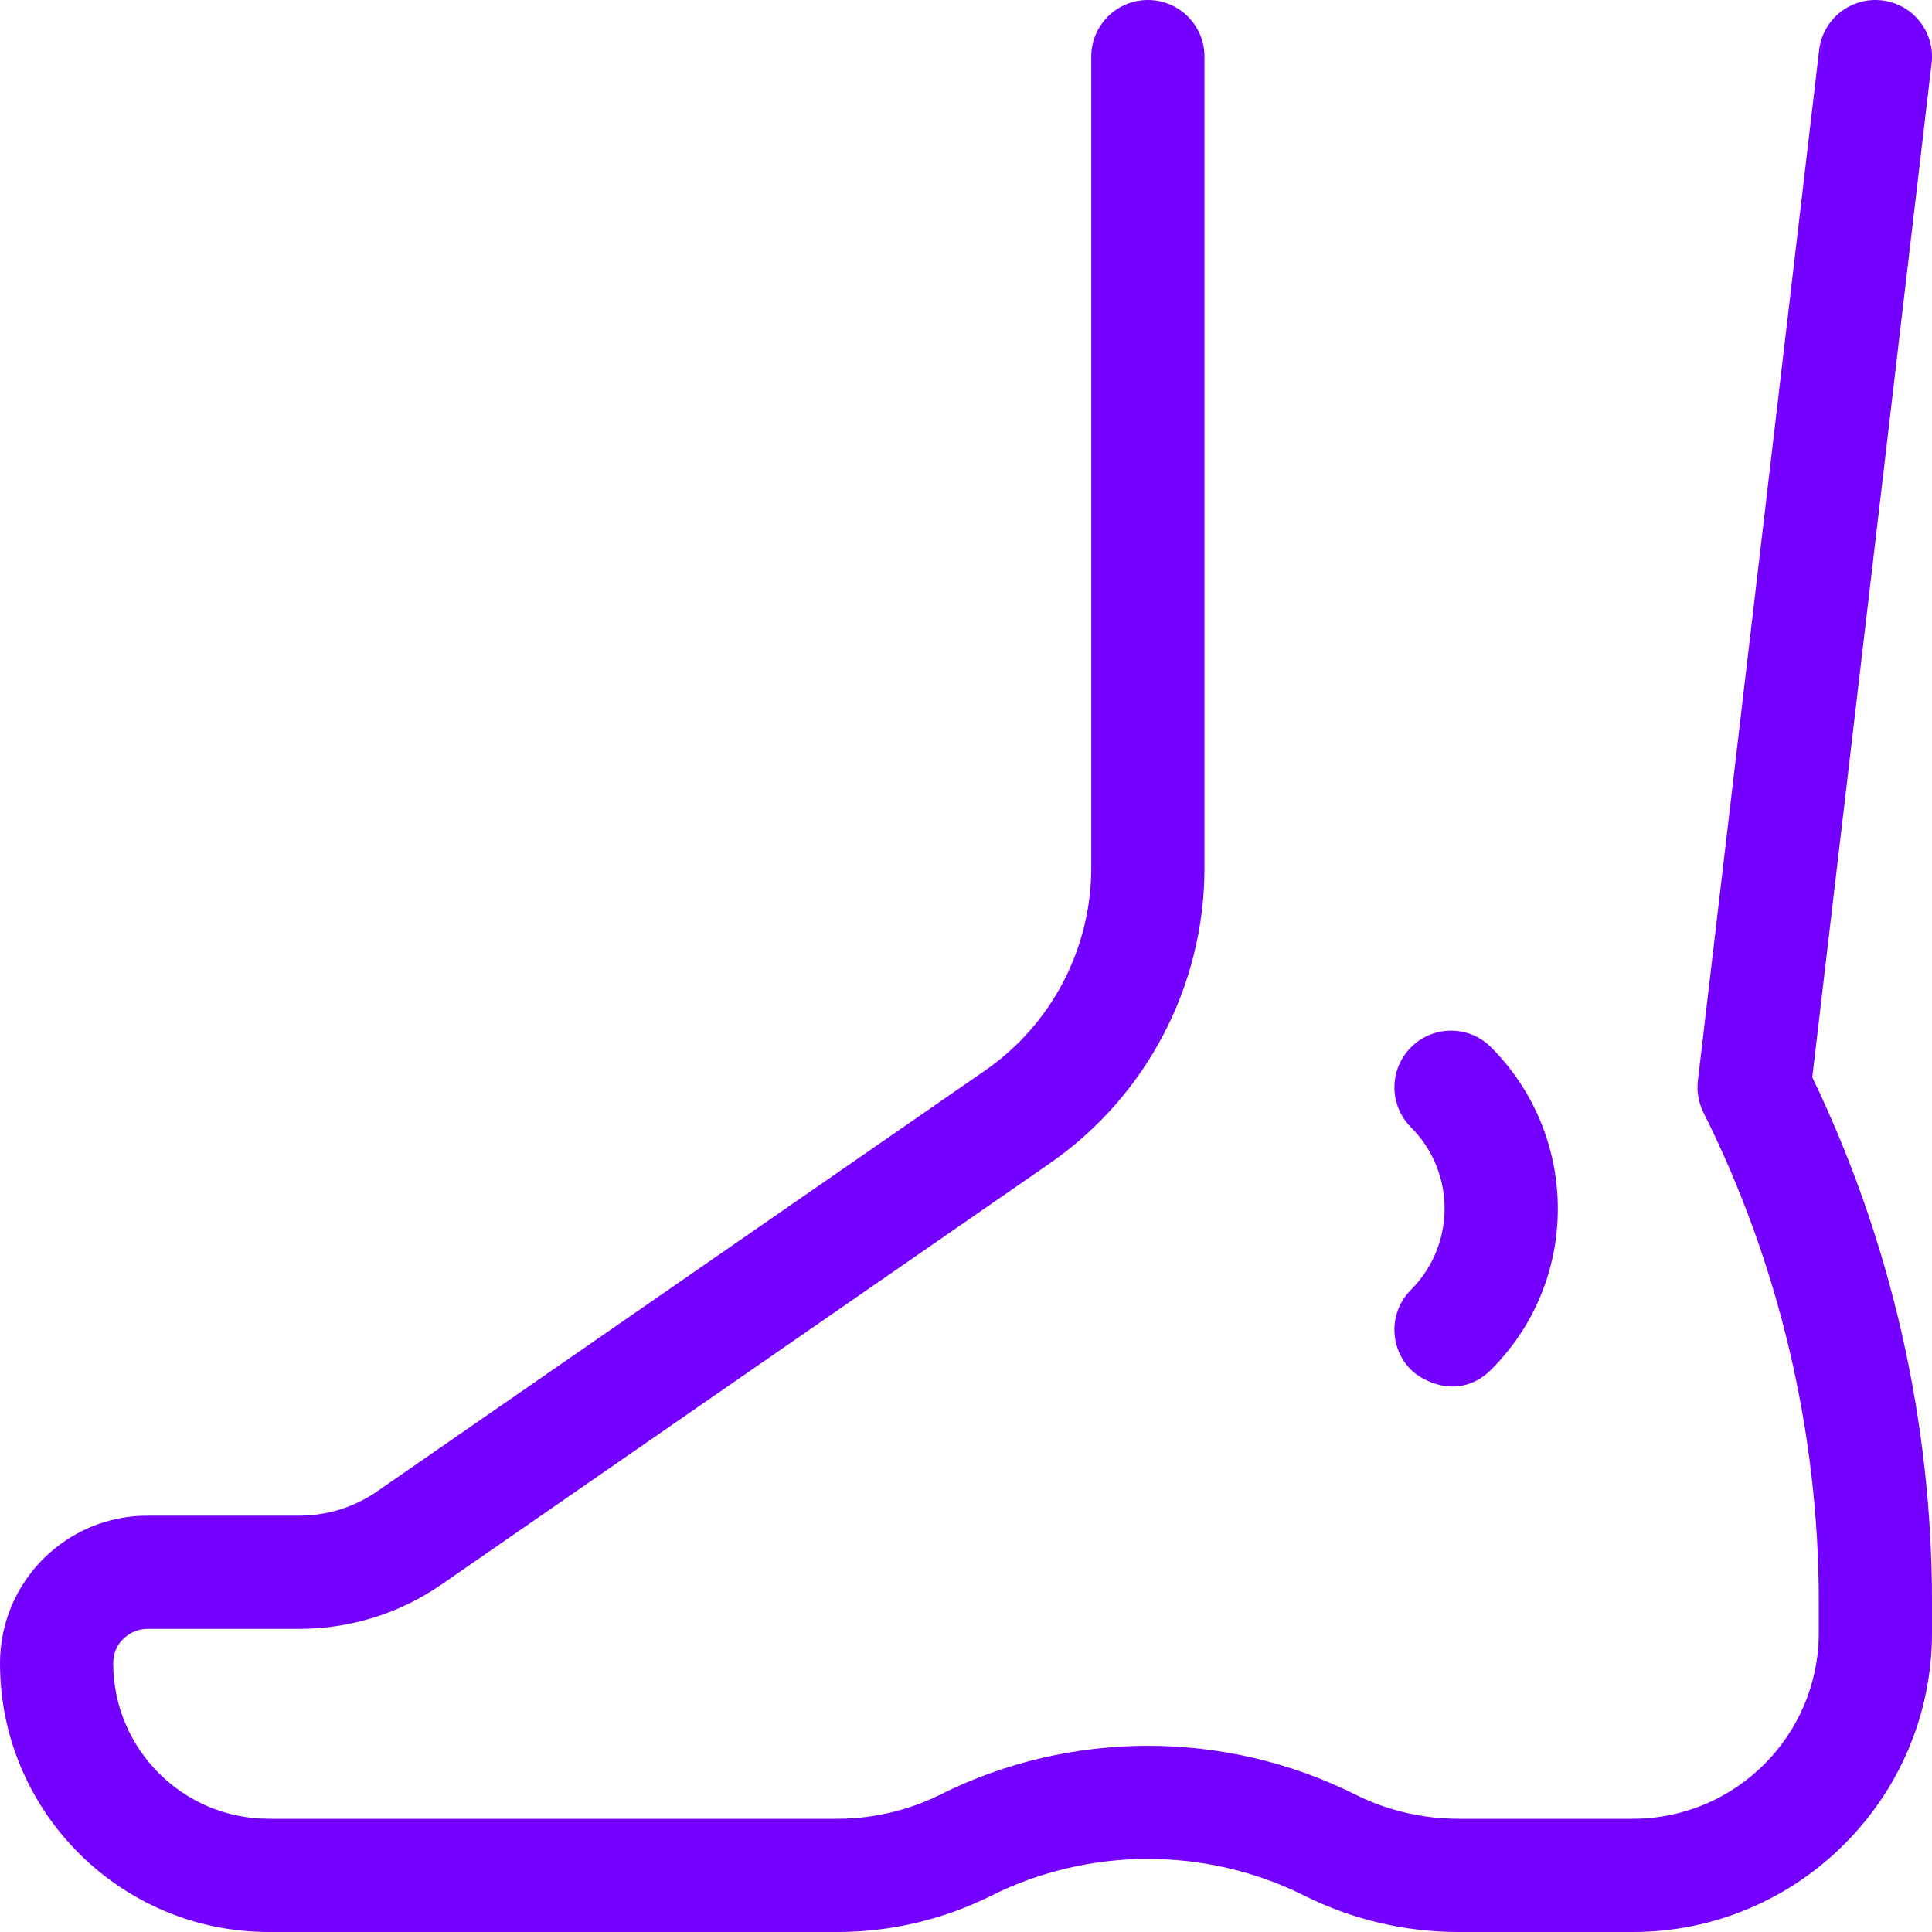<?xml version="1.0" encoding="UTF-8"?>
<svg width="30px" height="30px" viewBox="0 0 30 30" version="1.1" xmlns="http://www.w3.org/2000/svg" xmlns:xlink="http://www.w3.org/1999/xlink">
    <title>foot</title>
    <g id="Page-1" stroke="none" stroke-width="1" fill="none" fill-rule="evenodd">
        <g id="cozumler-sosyal-medya" transform="translate(-1192, -2309)" fill="#7400FF" fill-rule="nonzero">
            <g id="foot" transform="translate(1192, 2309)">
                <path d="M28.141,16.728 L29.994,0.982 C30.051,0.5 29.706,0.063 29.224,0.006 C28.742,-0.05 28.305,0.294 28.248,0.776 L26.365,16.78 C26.345,16.95 26.375,17.123 26.452,17.276 C27.623,19.618 28.242,22.239 28.242,24.858 L28.242,25.355 C28.242,26.947 26.947,28.242 25.355,28.242 L22.642,28.242 C22.089,28.242 21.536,28.112 21.042,27.864 C19.027,26.857 16.621,26.857 14.607,27.864 C14.113,28.111 13.559,28.242 13.006,28.242 L4.173,28.242 C2.841,28.242 1.758,27.159 1.758,25.825 C1.758,25.496 2.033,25.293 2.29,25.293 L4.644,25.293 C5.44,25.293 6.206,25.054 6.86,24.601 C8.729,23.307 13.537,19.978 16.296,18.068 C17.803,17.025 18.703,15.308 18.703,13.475 L18.703,0.879 C18.703,0.394 18.31,-1.54399831e-05 17.824,-1.54399831e-05 C17.339,-1.54399831e-05 16.945,0.394 16.945,0.879 L16.945,13.475 C16.945,14.731 16.329,15.908 15.296,16.623 C12.537,18.533 7.729,21.862 5.859,23.156 C5.501,23.404 5.081,23.535 4.645,23.535 L2.29,23.535 C1.028,23.535 -3.33066907e-15,24.561 -3.33066907e-15,25.827 C-3.33066907e-15,28.128 1.872,30 4.173,30 L13.006,30 C13.831,30 14.656,29.805 15.393,29.436 C16.915,28.675 18.733,28.675 20.255,29.436 C20.992,29.805 21.817,30 22.642,30 L25.355,30 C27.916,30 30,27.916 30,25.356 L30,24.858 C30,22.057 29.358,19.251 28.141,16.728 Z" id="Path"></path>
                <path d="M21.891,21.251 C22.081,21.452 22.649,21.744 23.134,21.288 C23.141,21.282 23.147,21.276 23.153,21.269 C24.558,19.865 24.513,17.622 23.153,16.262 L23.153,16.261 C22.81,15.918 22.253,15.918 21.91,16.262 C21.567,16.605 21.567,17.162 21.91,17.505 C22.604,18.199 22.605,19.328 21.914,20.023 C21.575,20.357 21.564,20.902 21.891,21.251 L21.891,21.251 Z" id="Path"></path>
            </g>
        </g>
    </g>
</svg>